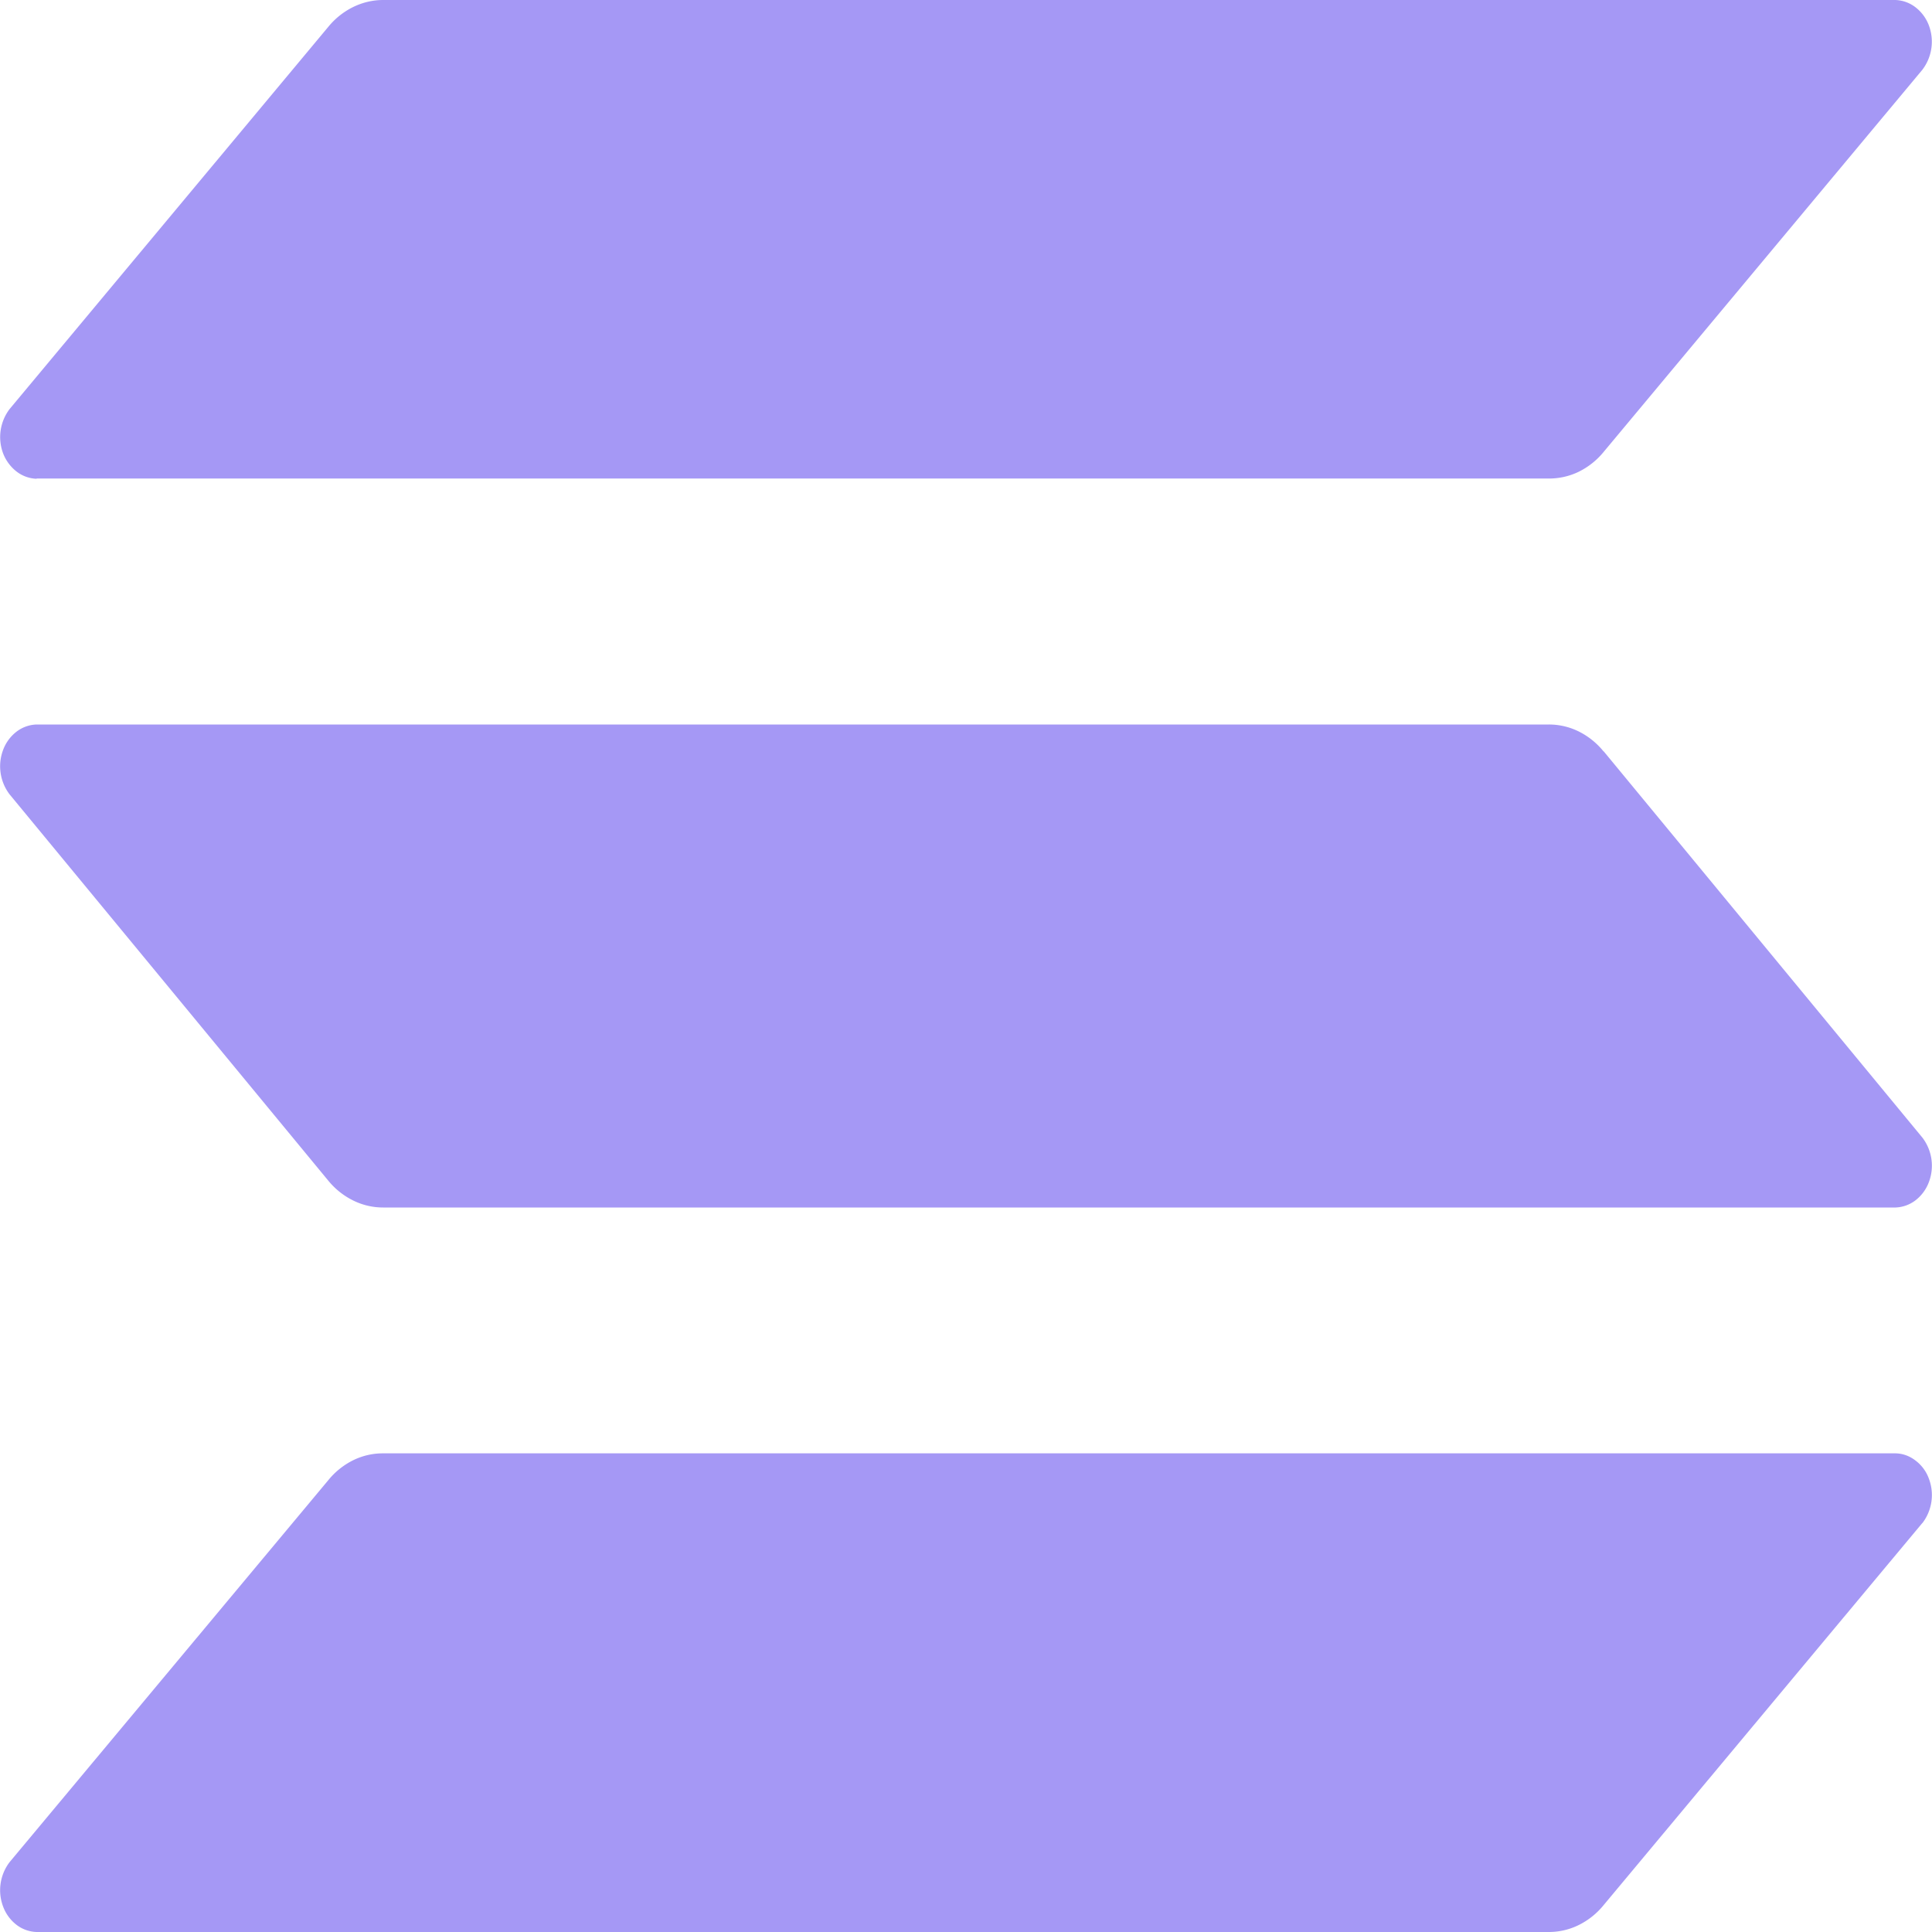 <svg xmlns="http://www.w3.org/2000/svg" width="16" height="16" fill="none"><path fill="#A598F5" d="m15.92 12.613-2.64 3.165a.619.619 0 0 1-.205.164.558.558 0 0 1-.248.058H.302a.288.288 0 0 1-.166-.06.34.34 0 0 1-.11-.15.384.384 0 0 1 .053-.368l2.64-3.164a.62.62 0 0 1 .206-.165.557.557 0 0 1 .248-.057h12.525c.06.001.117.022.166.06a.326.326 0 0 1 .11.149.383.383 0 0 1-.053.368zm-2.64-6.39a.619.619 0 0 0-.205-.165.558.558 0 0 0-.248-.058H.302a.288.288 0 0 0-.166.06.34.34 0 0 0-.11.15.384.384 0 0 0 .053.368l2.64 3.2a.62.62 0 0 0 .206.164.558.558 0 0 0 .248.058h12.525a.289.289 0 0 0 .166-.06.34.34 0 0 0 .11-.15.383.383 0 0 0-.053-.368l-2.64-3.2zM.303 3.963h12.525c.086 0 .17-.019.248-.057a.619.619 0 0 0 .206-.165L15.92.578a.384.384 0 0 0 .054-.368.341.341 0 0 0-.111-.15.289.289 0 0 0-.166-.06H3.173c-.086 0-.17.02-.248.058a.619.619 0 0 0-.206.164L.08 3.387a.384.384 0 0 0-.054.368.35.35 0 0 0 .111.15.288.288 0 0 0 .166.06z"/></svg>